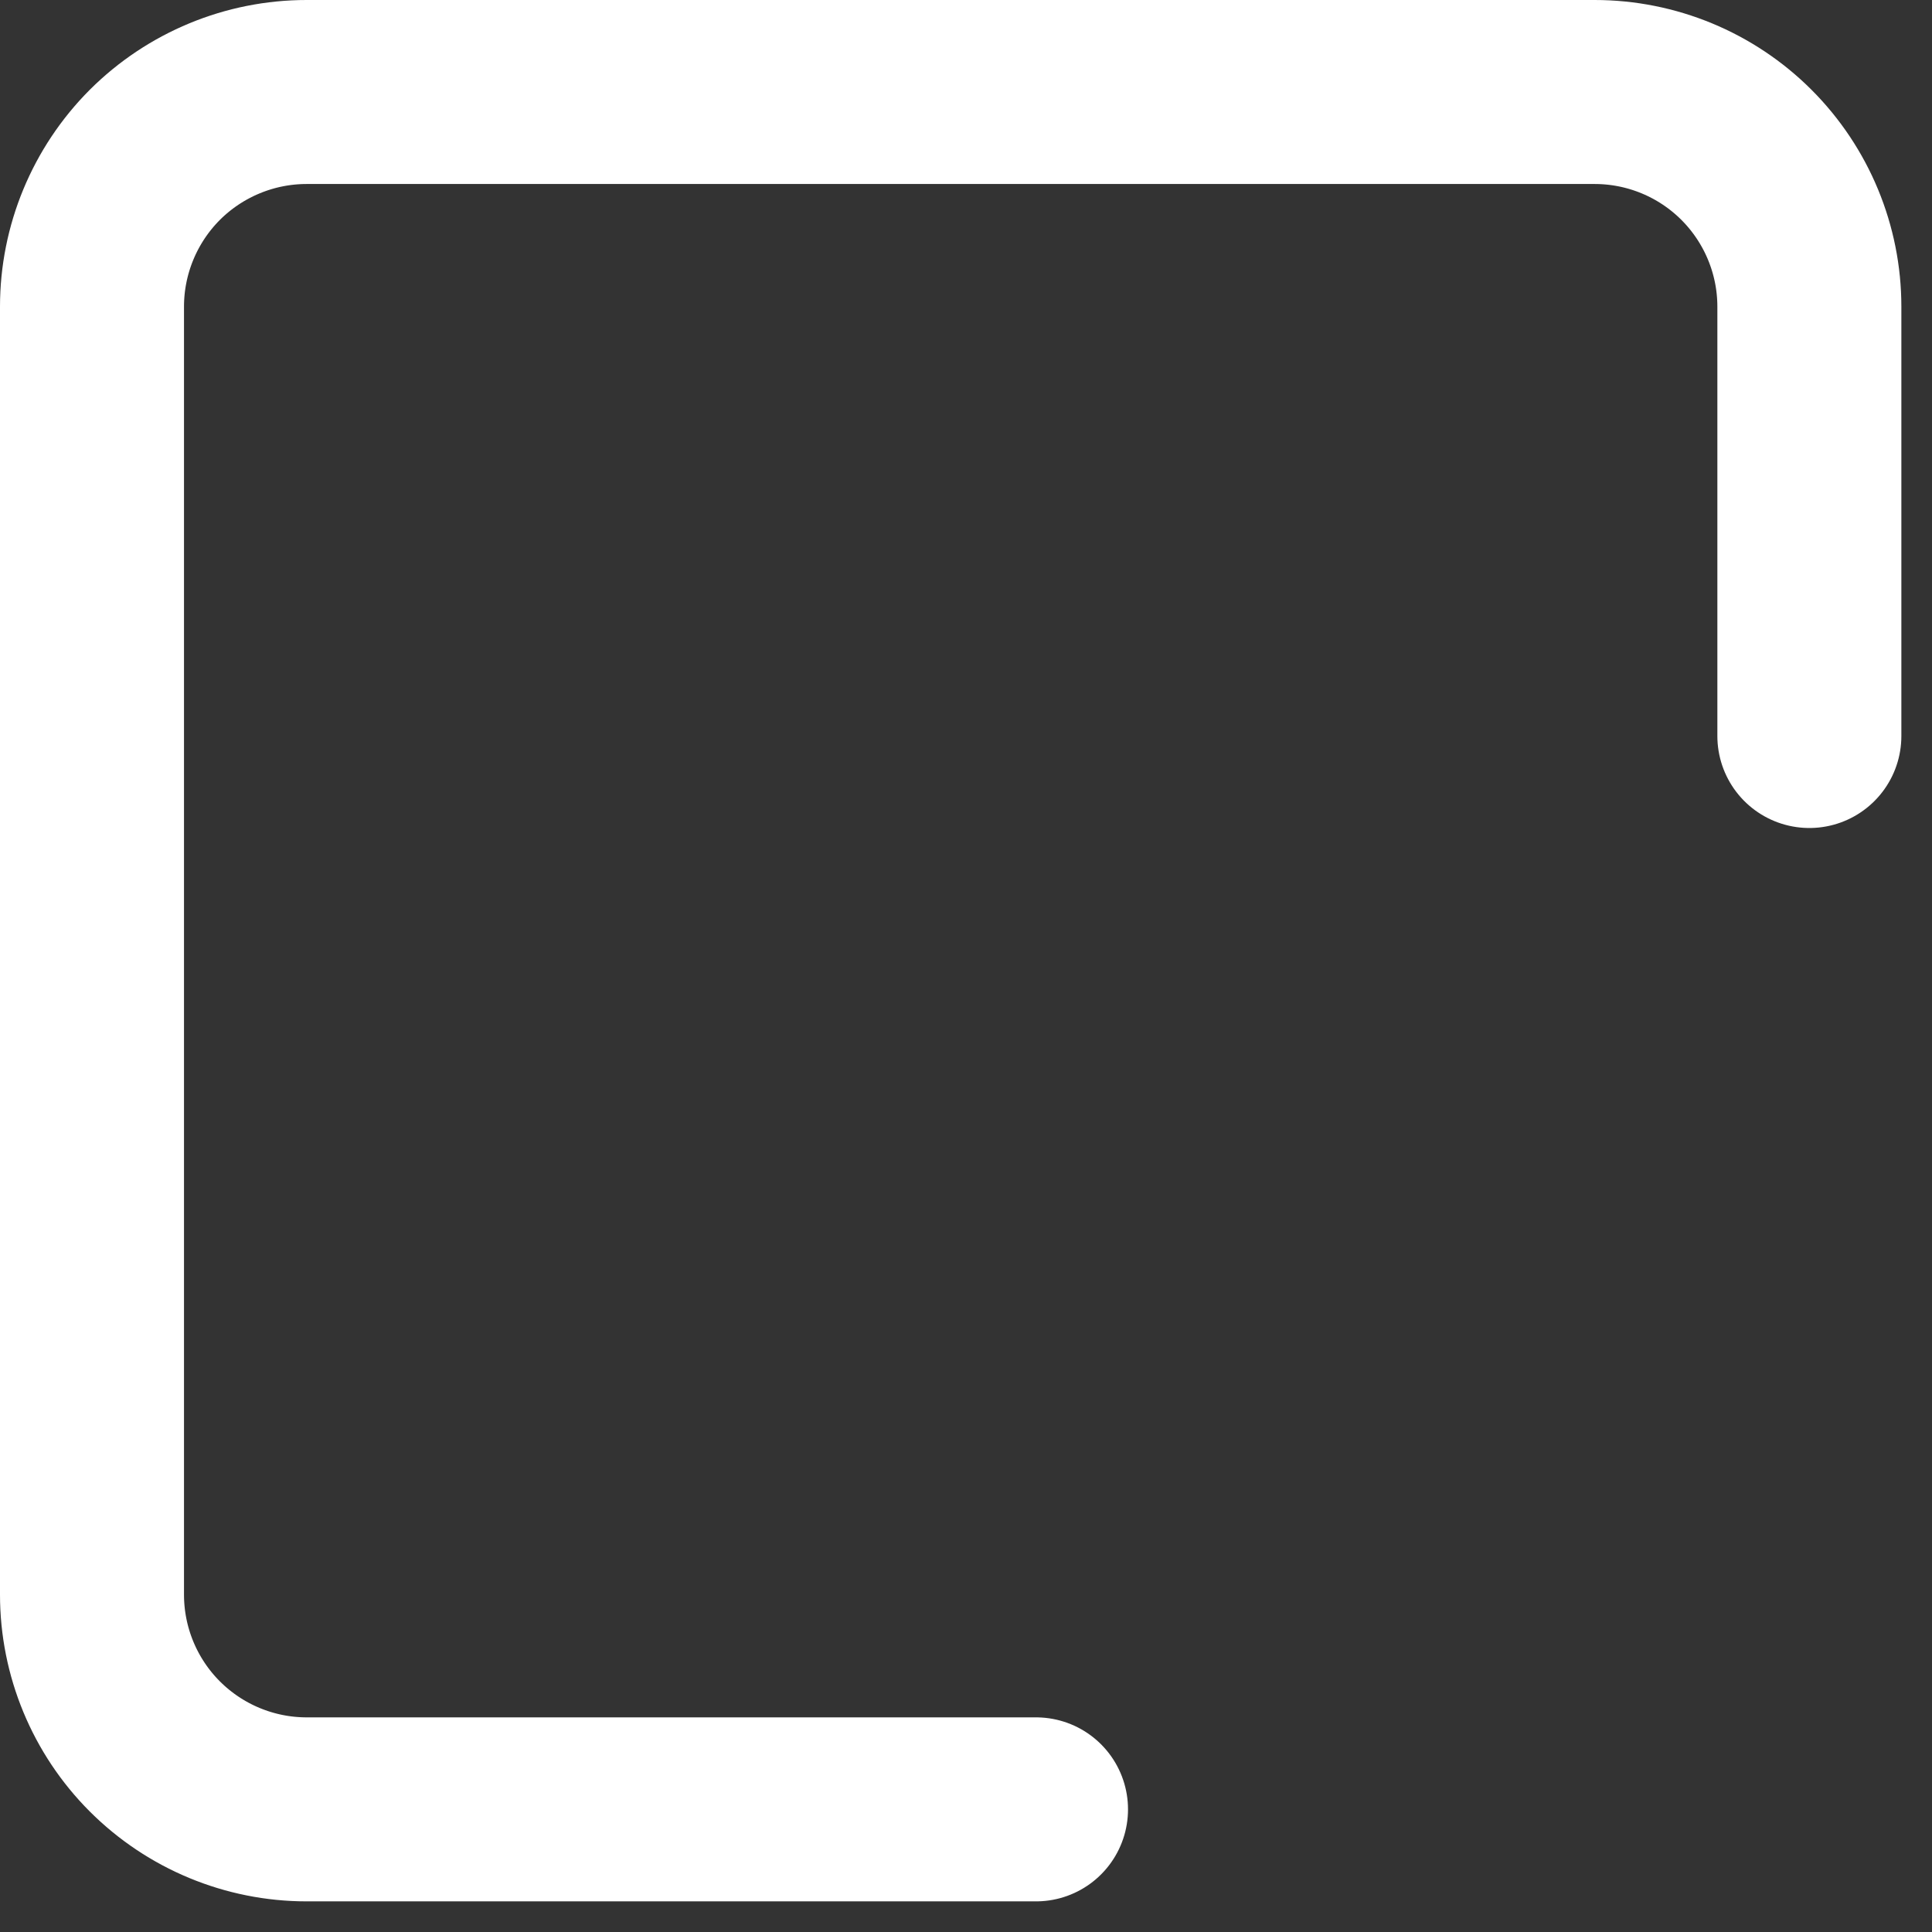 <?xml version="1.0" encoding="utf-8"?>
<svg xmlns="http://www.w3.org/2000/svg" fill="none" height="100%" overflow="visible" preserveAspectRatio="none" style="display: block;" viewBox="0 0 21 21" width="100%">
<rect x="0" y="0" width="21" height="21" fill="#333333" stroke="none"/>
<path d="M11.261 19.667H3.333C2.715 19.667 2.121 19.421 1.683 18.983C1.246 18.546 1 17.952 1 17.333V3.333C1 2.715 1.246 2.121 1.683 1.683C2.121 1.246 2.715 1 3.333 1H17.333C17.952 1 18.546 1.246 18.983 1.683C19.421 2.121 19.667 2.715 19.667 3.333V8" id="Vector" stroke="white" stroke-linecap="round" stroke-linejoin="round" stroke-width="2"/>
</svg>